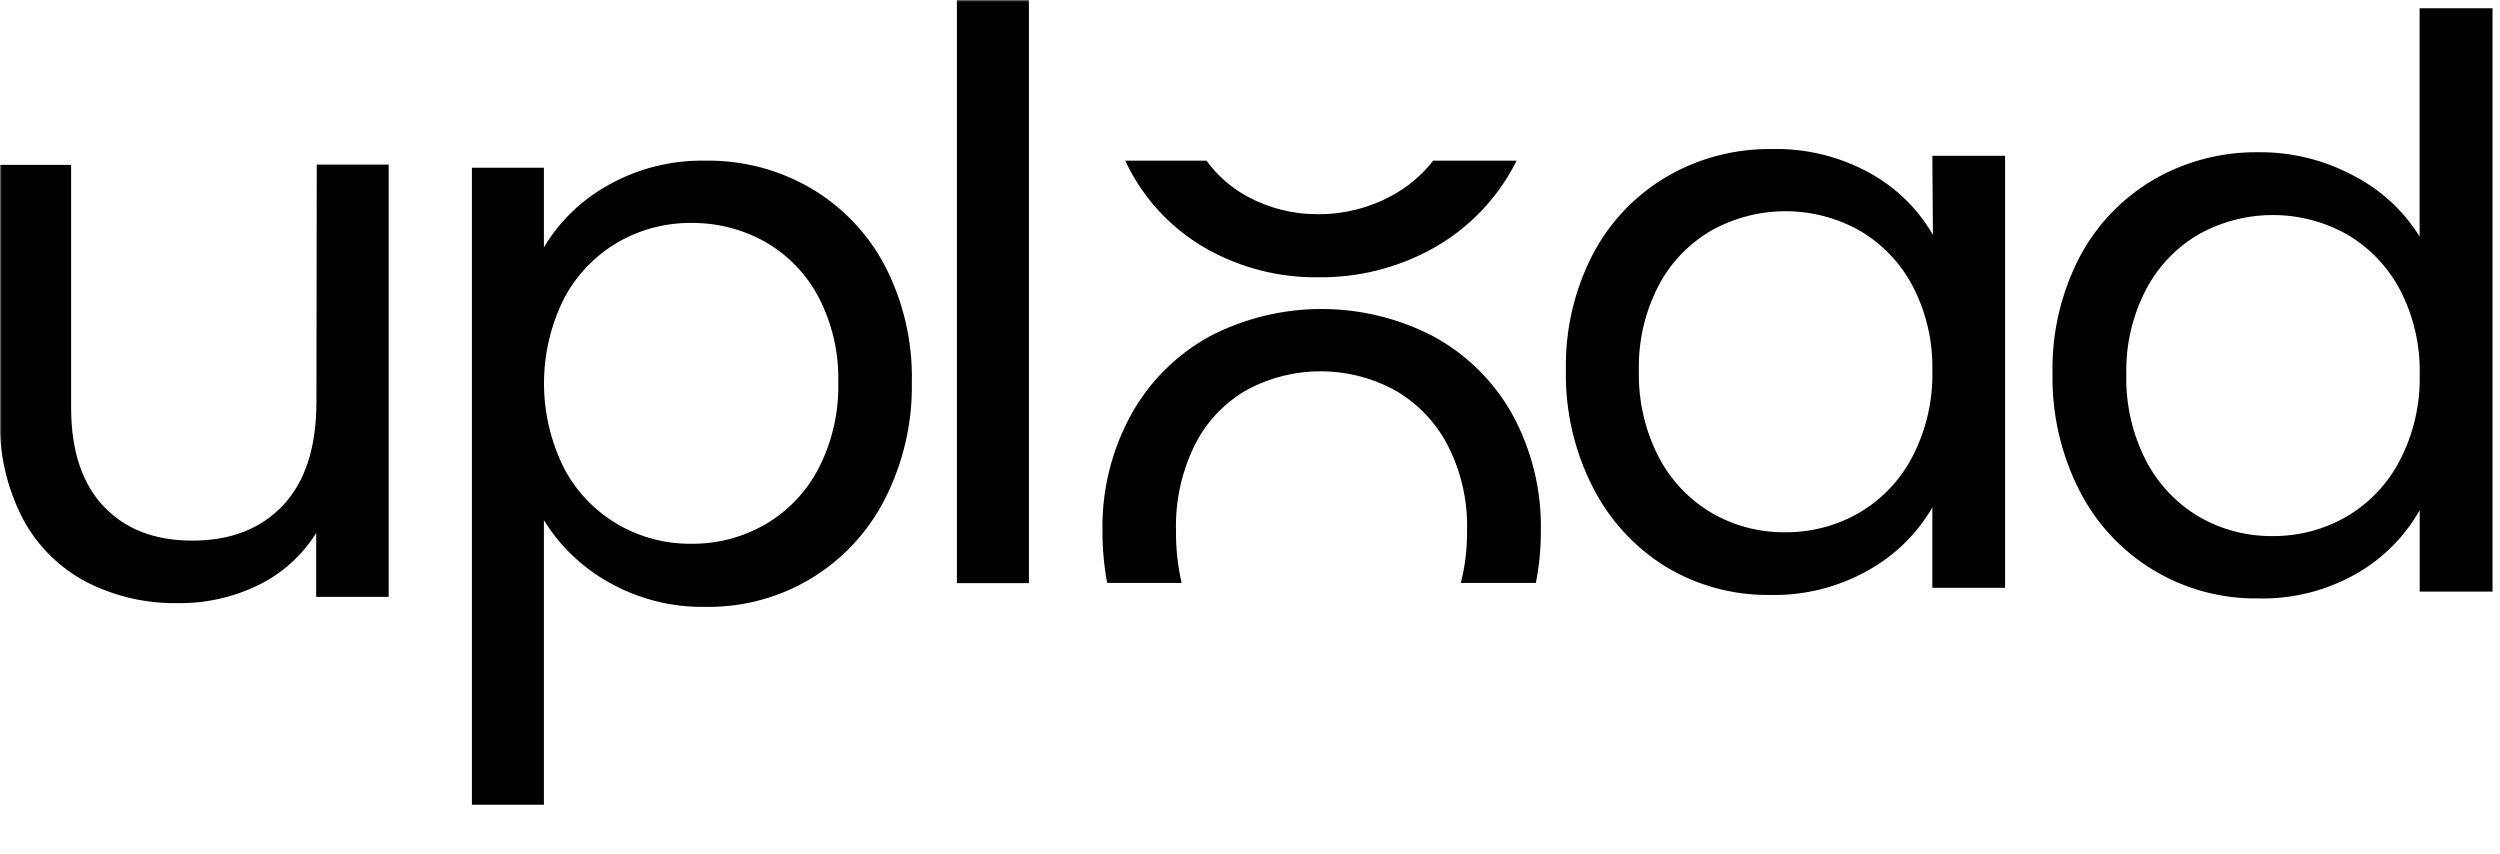<svg width="673" height="230" viewBox="0 0 673 230" fill="none" xmlns="http://www.w3.org/2000/svg">
<g clip-path="url(#clip0_1_2)">
<mask id="mask0_1_2" style="mask-type:luminance" maskUnits="userSpaceOnUse" x="0" y="0" width="673" height="230">
<path d="M673 0H0V230H673V0Z" fill="white"/>
</mask>
<g mask="url(#mask0_1_2)">
<path d="M257.599 0H276.983V156.972H257.599V0ZM520.189 41.939H539.77V158.238H520.189V136.603C516.092 143.652 510.168 149.473 503.039 153.457C494.98 158.049 485.818 160.366 476.537 160.159C466.668 160.297 456.957 157.681 448.502 152.606C440.074 147.408 433.252 139.988 428.789 131.167C423.828 121.445 421.338 110.656 421.54 99.75C421.3 88.876 423.792 78.113 428.789 68.443C433.336 59.761 440.234 52.523 448.699 47.55C457.251 42.568 467.004 40.002 476.909 40.127C486.209 39.889 495.401 42.151 503.521 46.677C510.531 50.57 516.345 56.29 520.343 63.225L520.189 41.939ZM520.189 99.882C520.38 91.915 518.55 84.03 514.866 76.958C511.578 70.729 506.6 65.547 500.498 62.003C494.428 58.63 487.594 56.86 480.644 56.86C473.694 56.86 466.86 58.63 460.789 62.003C454.714 65.503 449.762 70.651 446.509 76.849C442.827 83.921 440.996 91.806 441.186 99.772C440.991 107.844 442.82 115.835 446.509 123.023C449.762 129.277 454.709 134.496 460.789 138.087C466.772 141.555 473.582 143.35 480.501 143.283C487.484 143.352 494.358 141.558 500.411 138.087C506.531 134.519 511.513 129.296 514.779 123.023C518.498 115.883 520.359 107.925 520.189 99.882ZM670.987 2.227V159.265H651.384V137.323C647.369 144.451 641.484 150.36 634.369 154.417C626.339 159 617.204 161.31 607.955 161.098C597.992 161.245 588.191 158.595 579.672 153.453C571.151 148.311 564.253 140.883 559.767 132.018C554.823 122.29 552.342 111.505 552.539 100.602C552.3 89.736 554.784 78.983 559.767 69.317C564.316 60.63 571.213 53.386 579.678 48.401C588.311 43.394 598.159 40.828 608.151 40.979C616.992 40.922 625.7 43.076 633.489 47.244C640.84 51 647.018 56.684 651.361 63.684V2.227H670.987ZM651.384 100.907C651.579 92.941 649.744 85.056 646.063 77.984C642.773 71.755 637.797 66.573 631.694 63.029C625.626 59.656 618.792 57.886 611.838 57.886C604.889 57.886 598.056 59.656 591.987 63.029C585.924 66.547 580.977 71.701 577.728 77.896C574.045 84.961 572.214 92.84 572.405 100.798C572.203 108.87 574.034 116.864 577.728 124.049C580.972 130.302 585.913 135.521 591.987 139.113C597.969 142.578 604.78 144.372 611.7 144.309C618.683 144.383 625.557 142.588 631.608 139.113C637.728 135.545 642.709 130.323 645.977 124.049C649.698 116.911 651.562 108.952 651.384 100.907ZM238.237 71.587C243.22 81.254 245.704 92.007 245.465 102.872C245.662 113.775 243.181 124.561 238.237 134.288C233.751 143.153 226.853 150.582 218.332 155.724C209.812 160.866 200.011 163.515 190.051 163.369C180.846 163.552 171.762 161.244 163.769 156.688C156.661 152.694 150.691 146.961 146.421 140.03V216.639H127.038V45.148H146.421V66.587C150.572 59.631 156.487 53.886 163.571 49.93C171.636 45.352 180.796 43.043 190.073 43.249C199.978 43.126 209.731 45.692 218.284 50.672C226.764 55.65 233.676 62.895 238.237 71.587ZM225.665 102.872C225.855 94.913 224.024 87.035 220.343 79.97C217.07 73.753 212.086 68.595 205.975 65.103C199.898 61.702 193.034 59.948 186.065 60.016C179.146 59.959 172.339 61.753 166.353 65.212C160.211 68.787 155.195 74.006 151.875 80.276C148.304 87.393 146.444 95.242 146.444 103.2C146.444 111.158 148.304 119.006 151.875 126.123C155.195 132.394 160.211 137.612 166.353 141.187C172.339 144.646 179.146 146.441 186.065 146.384C193.049 146.457 199.924 144.663 205.975 141.187C212.095 137.619 217.077 132.397 220.343 126.123C224.036 118.938 225.866 110.944 225.665 102.872ZM85.182 108.199C85.182 120.353 82.196 129.616 76.224 135.992C70.252 142.367 62.089 145.547 51.737 145.532C41.662 145.532 33.718 142.461 27.907 136.319C22.095 130.177 19.175 121.364 19.146 109.88V44.384H-0.019V112.5C-0.309 122.012 1.855 131.439 6.267 139.877C10.162 147.086 16.136 152.964 23.417 156.754C30.992 160.581 39.39 162.507 47.882 162.364C55.476 162.463 62.984 160.757 69.784 157.387C76.094 154.264 81.404 149.448 85.116 143.48V160.683H104.632V44.319H85.27L85.182 108.199ZM385.773 90.493C376.501 85.689 366.205 83.18 355.755 83.18C345.306 83.18 335.009 85.689 325.738 90.493C316.82 95.358 309.475 102.65 304.558 111.518C299.241 121.158 296.559 132.022 296.783 143.021C296.77 147.686 297.195 152.342 298.053 156.928H318.094C317.048 152.368 316.54 147.7 316.583 143.021C316.331 134.784 318.161 126.616 321.905 119.268C325.089 113.136 330.019 108.078 336.076 104.728C342.067 101.588 348.734 99.948 355.504 99.948C362.273 99.948 368.94 101.588 374.931 104.728C381.059 108.087 386.085 113.135 389.409 119.268C393.281 126.576 395.183 134.761 394.928 143.021C394.967 147.709 394.408 152.382 393.263 156.928H413.457C414.36 152.347 414.807 147.689 414.794 143.021C415.037 131.988 412.363 121.085 407.04 111.409C402.075 102.575 394.701 95.324 385.773 90.493ZM325.212 67.199C334.294 72.212 344.531 74.778 354.912 74.644C365.459 74.768 375.863 72.205 385.137 67.199C394.176 62.307 401.663 54.995 406.756 46.087C407.303 45.17 407.785 44.21 408.267 43.249H385.817C382.755 47.18 378.897 50.424 374.493 52.768C368.482 56.011 361.747 57.692 354.912 57.658C348.219 57.724 341.62 56.078 335.747 52.877C331.423 50.521 327.682 47.232 324.796 43.249H302.893C303.354 44.21 303.836 45.17 304.339 46.087C309.13 54.968 316.374 62.294 325.212 67.199Z" fill="black"/>
</g>
</g>
<defs>
<clipPath id="clip0_1_2">
<rect width="673" height="230" fill="white"/>
</clipPath>
</defs>
</svg>
